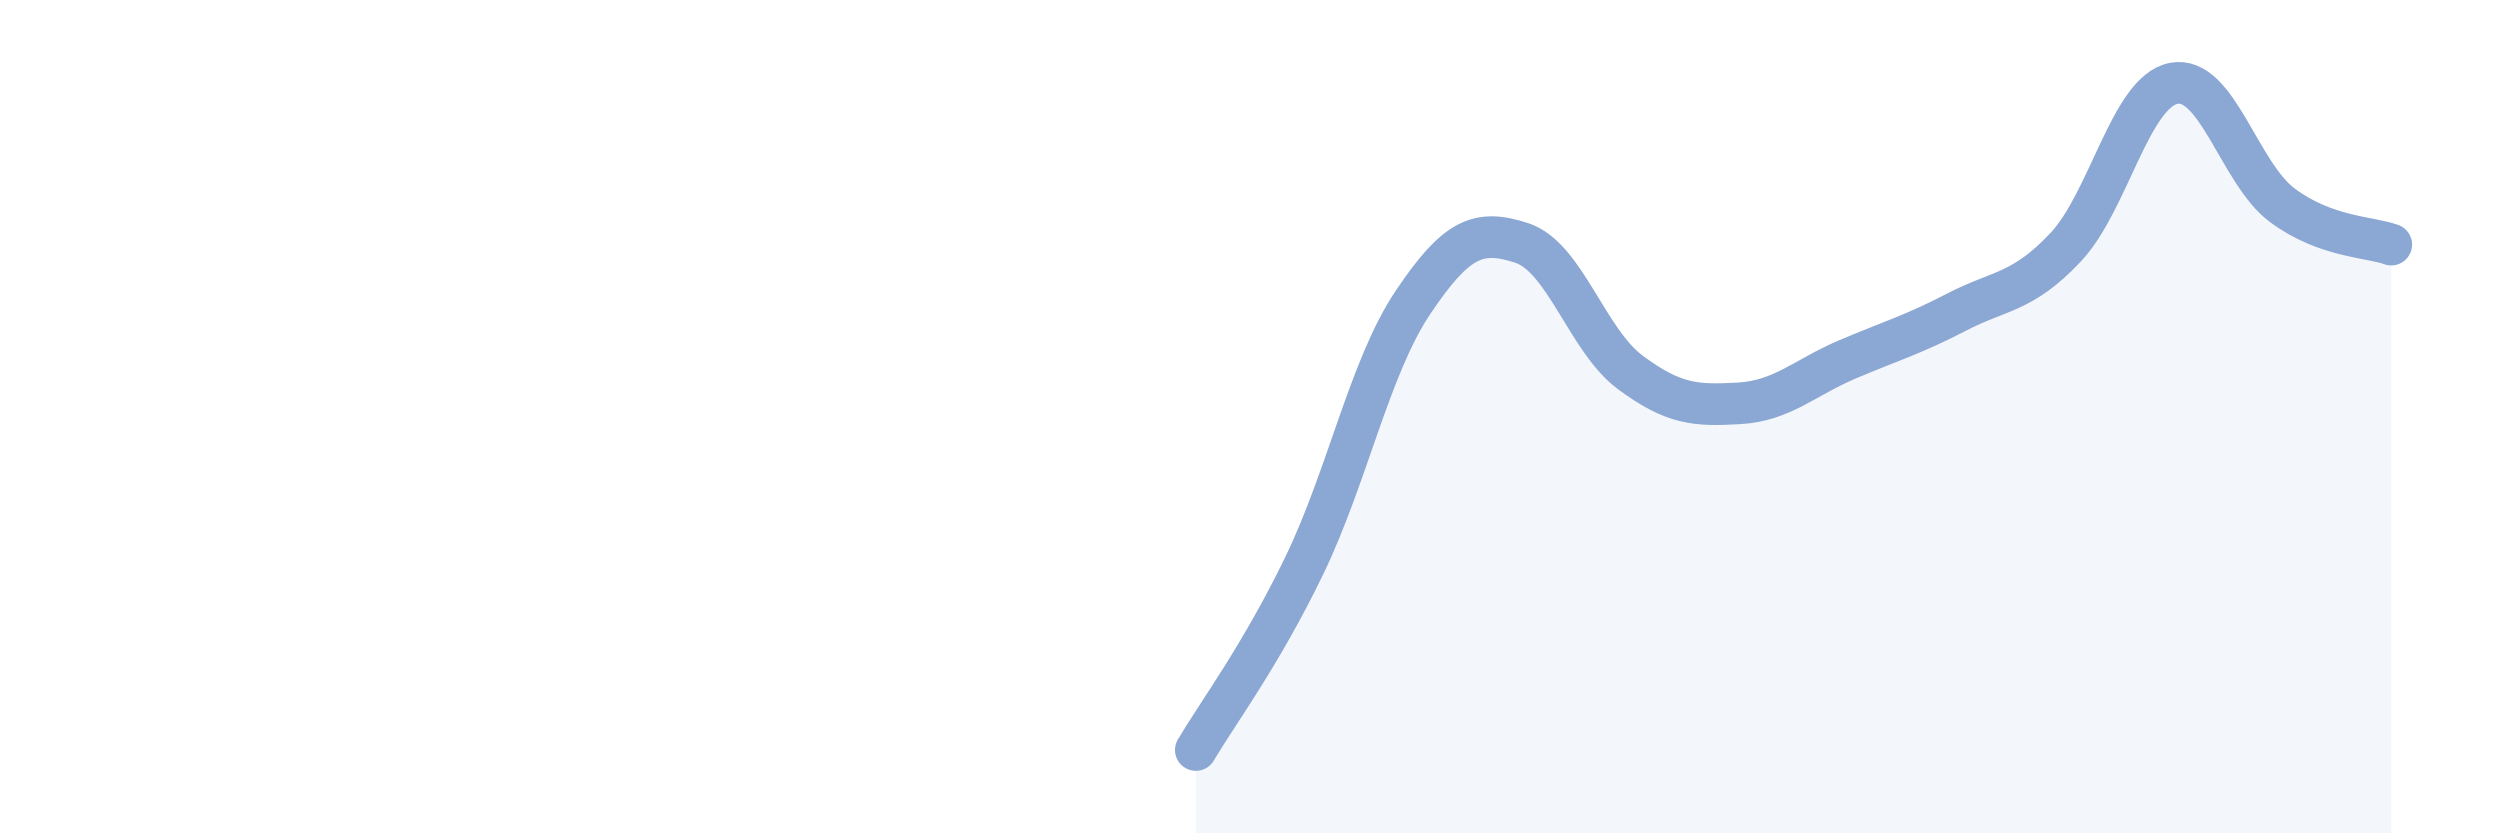 
    <svg width="60" height="20" viewBox="0 0 60 20" xmlns="http://www.w3.org/2000/svg">
      <path
        d="M 28.7,18 C 29.22,17.12 30.26,15.73 31.3,13.58 C 32.34,11.43 32.87,8.81 33.91,7.26 C 34.95,5.71 35.48,5.49 36.52,5.83 C 37.56,6.17 38.09,8.17 39.13,8.94 C 40.17,9.71 40.7,9.74 41.74,9.68 C 42.78,9.62 43.31,9.06 44.35,8.62 C 45.39,8.18 45.92,8.03 46.96,7.49 C 48,6.95 48.53,7.04 49.57,5.94 C 50.61,4.84 51.13,2.2 52.17,2 C 53.21,1.8 53.74,4.16 54.78,4.93 C 55.82,5.7 56.87,5.68 57.39,5.87L57.39 20L28.7 20Z"
        fill="#8ba7d3"
        opacity="0.1"
        stroke-linecap="round"
        stroke-linejoin="round"
      />
      <path
        d="M 28.7,18 C 29.22,17.12 30.26,15.73 31.3,13.58 C 32.34,11.43 32.87,8.81 33.91,7.26 C 34.95,5.71 35.48,5.49 36.52,5.83 C 37.56,6.17 38.09,8.17 39.13,8.94 C 40.17,9.71 40.7,9.74 41.74,9.68 C 42.78,9.62 43.31,9.06 44.35,8.62 C 45.39,8.18 45.92,8.03 46.96,7.49 C 48,6.95 48.53,7.04 49.57,5.94 C 50.61,4.84 51.13,2.2 52.17,2 C 53.21,1.8 53.74,4.16 54.78,4.93 C 55.82,5.7 56.87,5.68 57.39,5.87"
        stroke="#8ba7d3"
        stroke-width="1"
        fill="none"
        stroke-linecap="round"
        stroke-linejoin="round"
      />
    </svg>
  